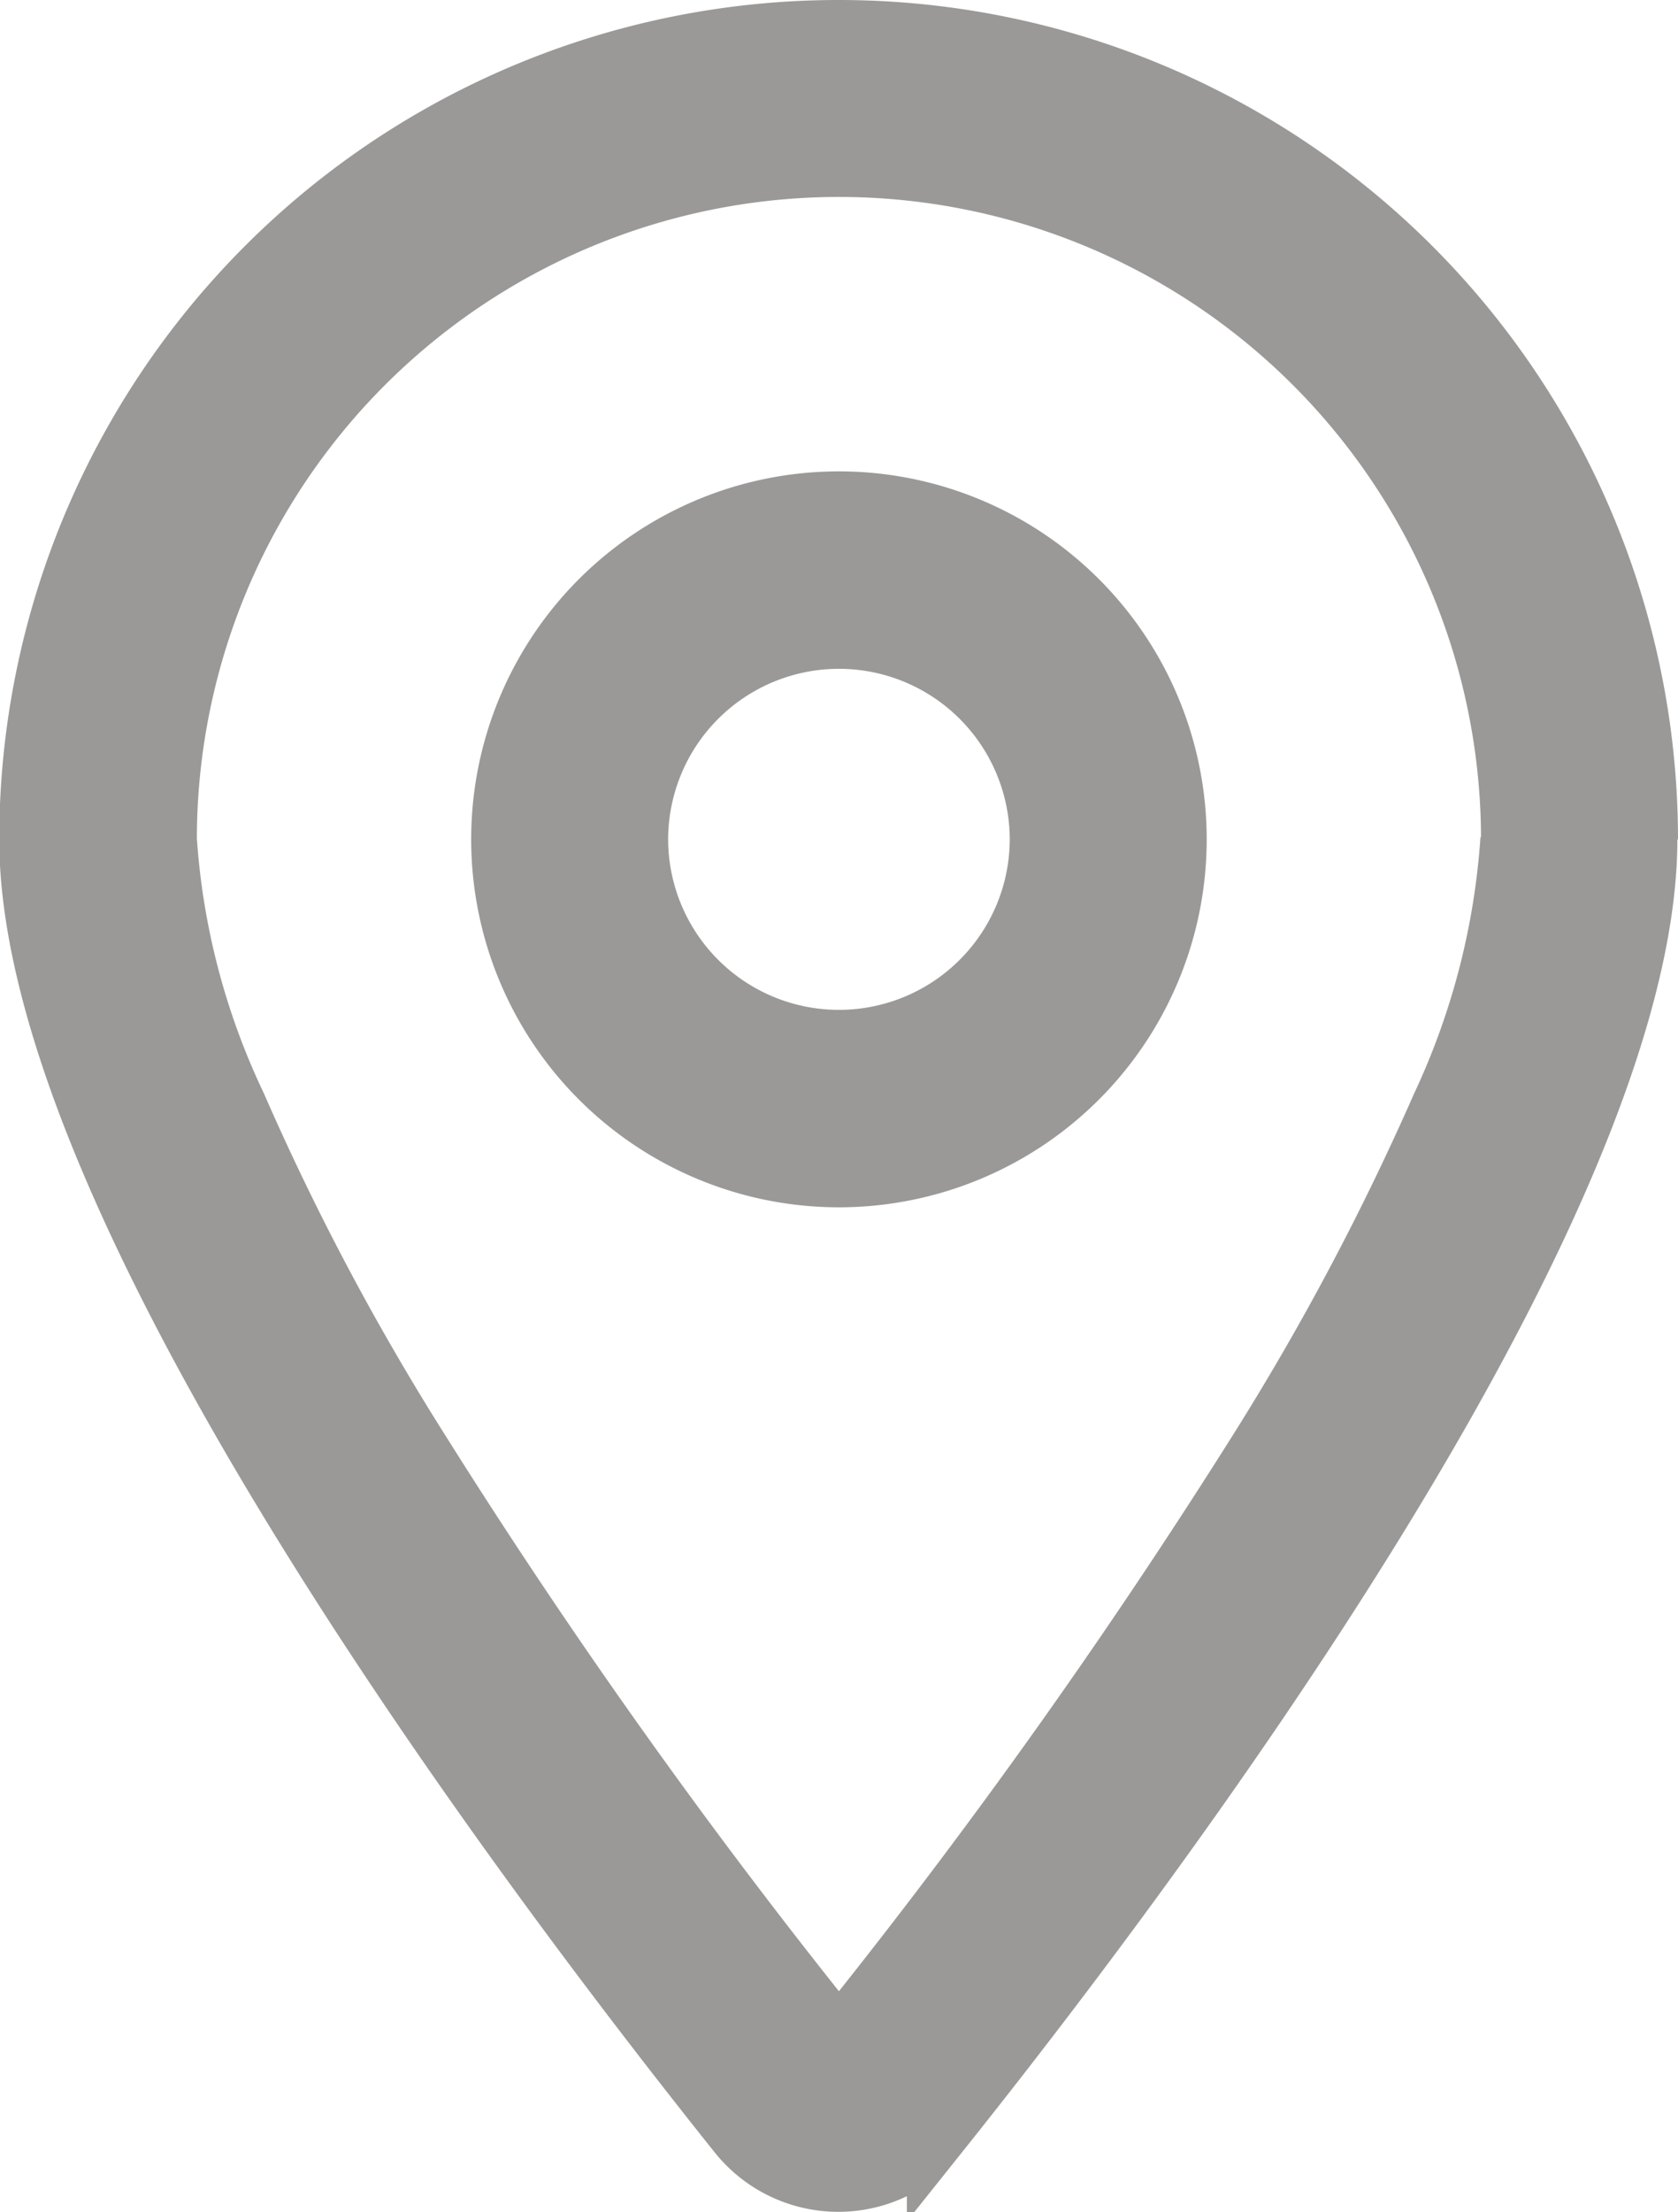 <svg xmlns="http://www.w3.org/2000/svg" width="13.459" height="17.734" viewBox="0 0 13.459 17.734">
  <path id="Контур_485" data-name="Контур 485" d="M-53.5-29.182a5.4,5.4,0,0,0-5.4-5.4,5.4,5.4,0,0,0-5.4,5.4,5.881,5.881,0,0,0,.56,2.14,20.641,20.641,0,0,0,1.471,2.771A49.538,49.538,0,0,0-58.9-19.547a50.2,50.2,0,0,0,3.371-4.725,21.272,21.272,0,0,0,1.471-2.771,5.987,5.987,0,0,0,.553-2.14m1.08,0c0,2.949-3.949,8.2-5.68,10.367a1.02,1.02,0,0,1-1.6,0c-1.731-2.167-5.68-7.418-5.68-10.367A6.481,6.481,0,0,1-58.9-35.661a6.481,6.481,0,0,1,6.48,6.479m-8.1,0a1.62,1.62,0,0,0,.81,1.4,1.62,1.62,0,0,0,1.62,0,1.62,1.62,0,0,0,.81-1.4,1.62,1.62,0,0,0-.81-1.4,1.62,1.62,0,0,0-1.62,0,1.62,1.62,0,0,0-.81,1.4m1.62,2.7a2.7,2.7,0,0,1-2.338-1.35,2.7,2.7,0,0,1,0-2.7,2.7,2.7,0,0,1,2.338-1.35,2.7,2.7,0,0,1,2.338,1.35,2.7,2.7,0,0,1,0,2.7,2.7,2.7,0,0,1-2.338,1.35" transform="translate(65.629 35.911)" fill="#9b9997" stroke="#9b9997" stroke-width="0.5" style="mix-blend-mode: multiply;isolation: isolate"/>
</svg>
